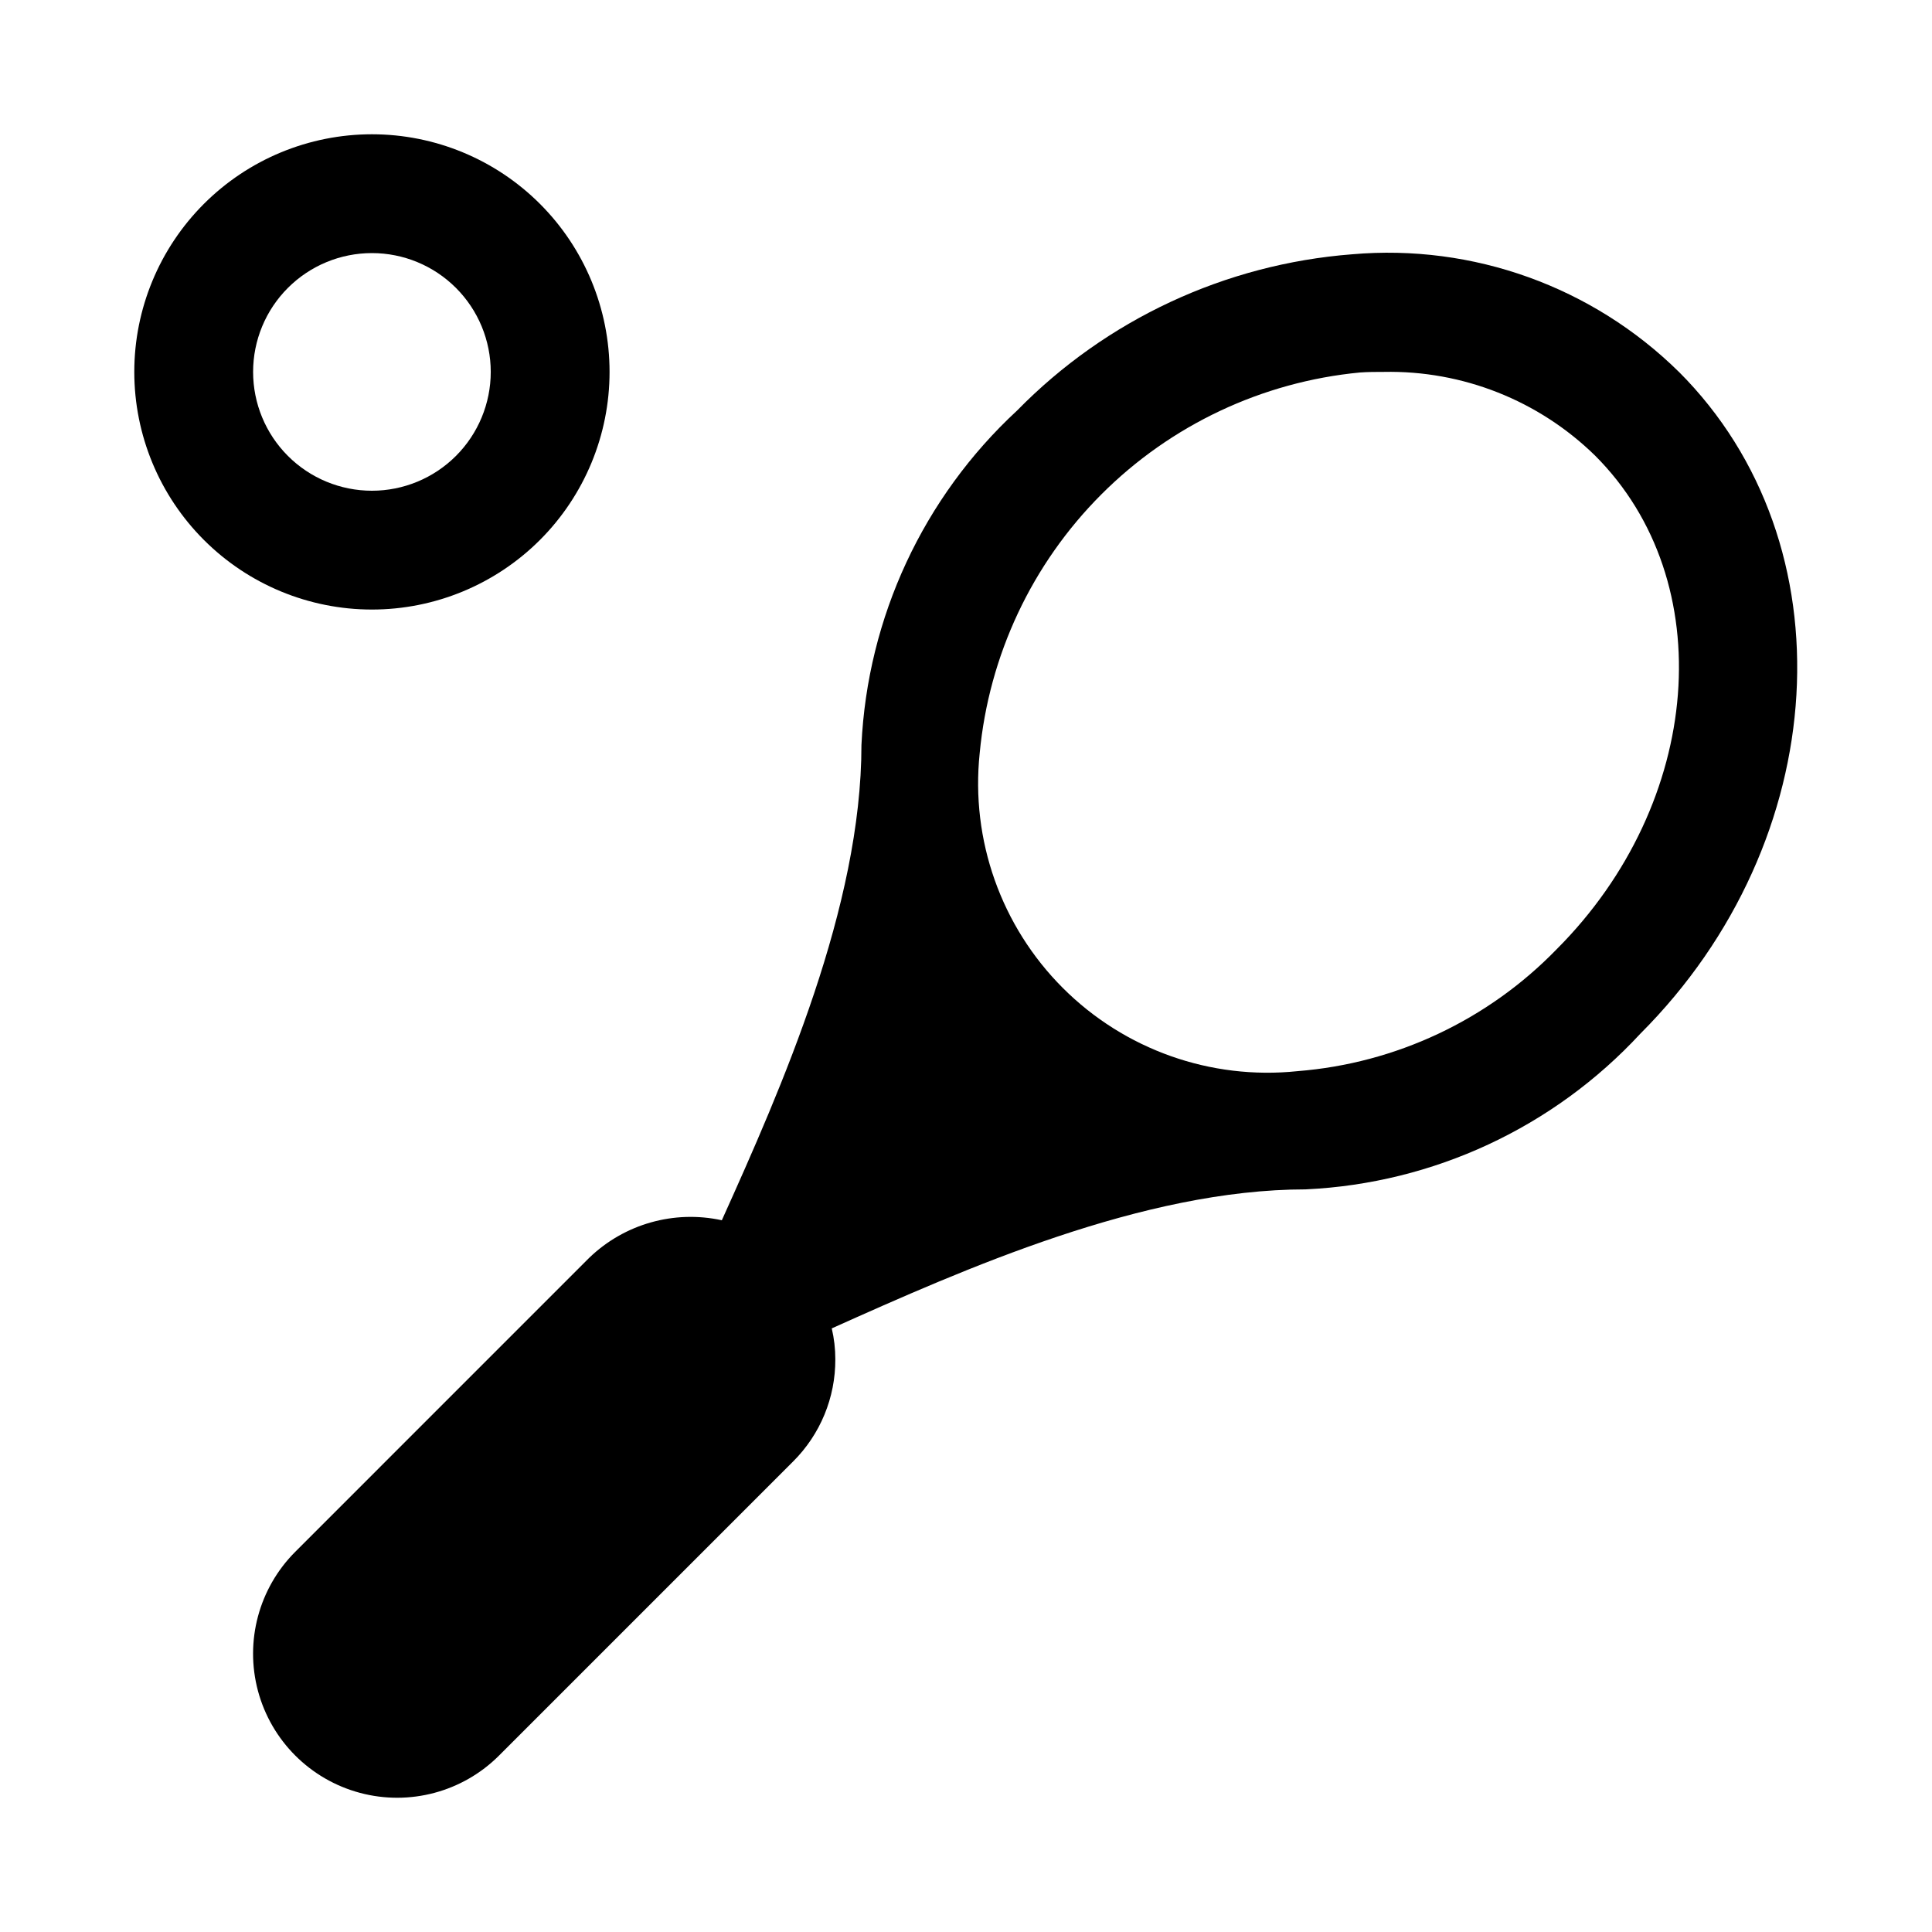 <?xml version="1.0" encoding="UTF-8"?>
<!-- Uploaded to: ICON Repo, www.iconrepo.com, Generator: ICON Repo Mixer Tools -->
<svg fill="#000000" width="800px" height="800px" version="1.1" viewBox="144 144 512 512" xmlns="http://www.w3.org/2000/svg">
 <g>
  <path d="m305.54 242.56c0-16.703-6.637-32.723-18.445-44.531-11.812-11.809-27.828-18.445-44.531-18.445s-32.723 6.637-44.531 18.445-18.445 27.828-18.445 44.531 6.637 32.719 18.445 44.531c11.809 11.809 27.828 18.445 44.531 18.445s32.719-6.637 44.531-18.445c11.809-11.812 18.445-27.828 18.445-44.531zm-94.465 0c0-8.352 3.316-16.359 9.223-22.266s13.914-9.223 22.266-9.223c8.352 0 16.359 3.316 22.266 9.223s9.223 13.914 9.223 22.266c0 8.352-3.316 16.359-9.223 22.266s-13.914 9.223-22.266 9.223c-8.352 0-16.359-3.316-22.266-9.223s-9.223-13.914-9.223-22.266z"/>
  <path d="m588.93 242.56c-22.902-22.574-54.555-33.965-86.59-31.172-33.637 2.594-65.188 17.305-88.797 41.406-24.848 22.988-39.664 54.824-41.25 88.637 0 42.824-21.098 90.688-37 125.95-12.625-2.758-25.793 0.961-35.109 9.918l-77.93 77.934c-9.648 9.648-13.414 23.707-9.887 36.883 3.531 13.18 13.824 23.473 27.004 27.004 13.176 3.531 27.238-0.238 36.883-9.883l77.934-77.934c7.199-7.168 11.223-16.922 11.18-27.082 0.004-2.754-0.312-5.504-0.945-8.184 35.109-15.742 82.5-36.84 125.64-36.84v-0.004c33.812-1.586 65.648-16.402 88.641-41.25 51.168-51.168 55.73-129.89 10.23-175.39zm-32.434 153.03h0.004c-18.203 18.742-42.602 30.215-68.645 32.277-22.992 2.402-45.844-5.695-62.191-22.043-16.348-16.348-24.445-39.195-22.039-62.188 2.438-25.918 13.832-50.172 32.223-68.59 18.391-18.422 42.629-29.852 68.539-32.332 2.203-0.156 4.25-0.156 6.297-0.156 20.906-0.43 41.105 7.57 56.047 22.199 33.223 33.219 28.656 91.945-10.23 130.83z"/>
 </g>
</svg>